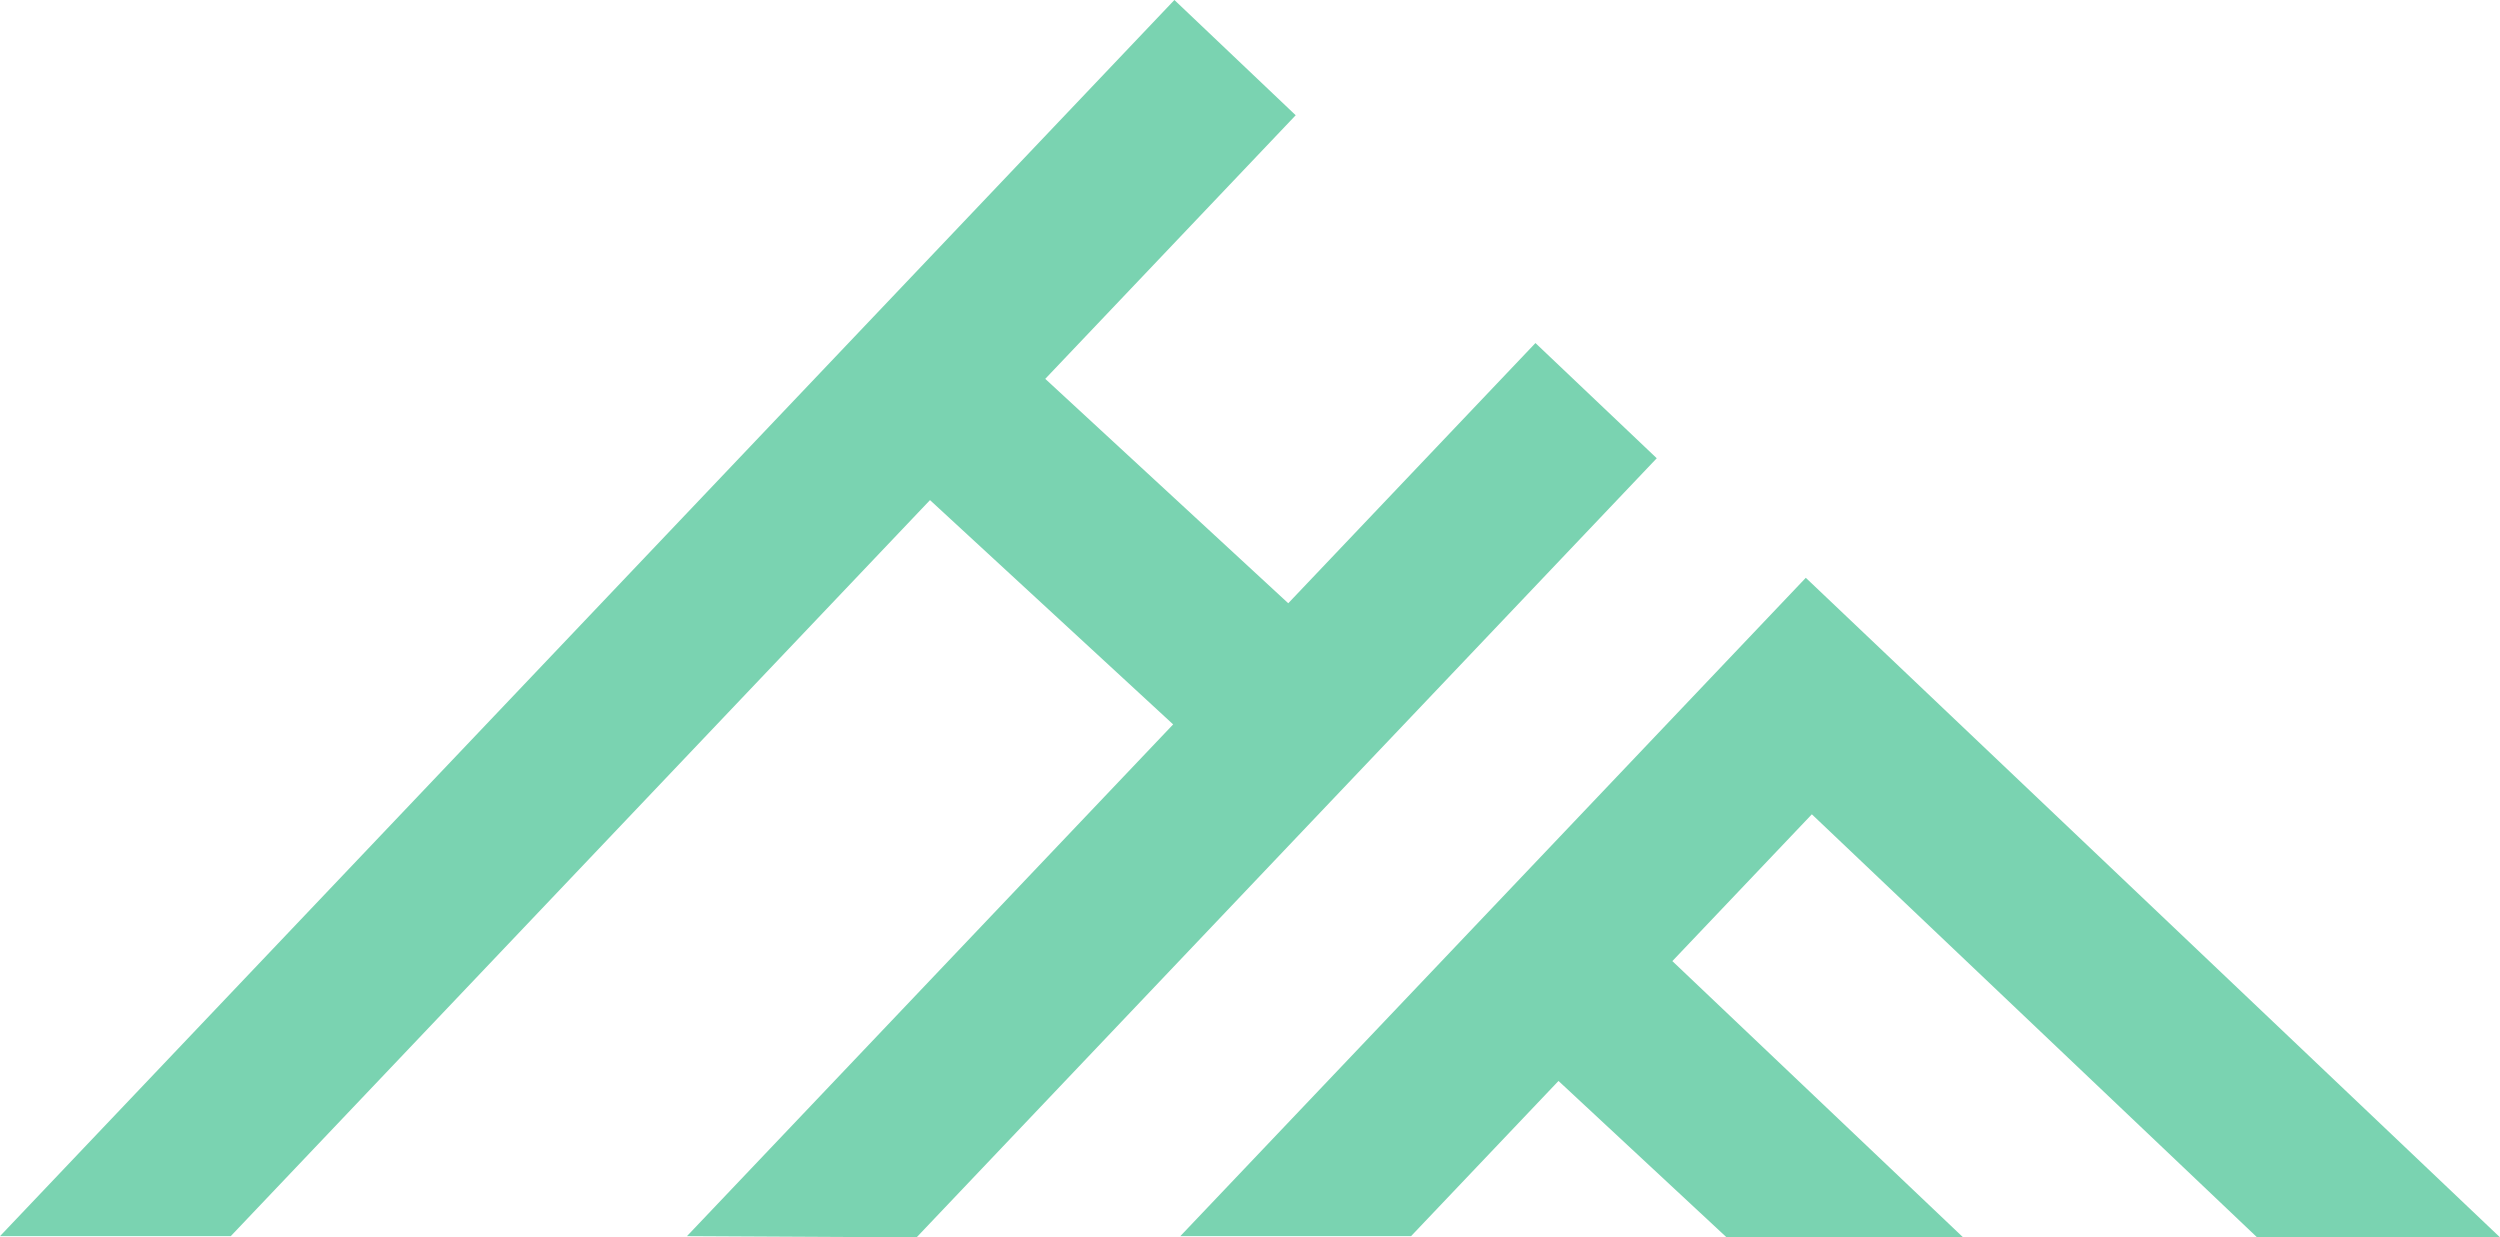 <svg xmlns="http://www.w3.org/2000/svg" viewBox="0 0 500 247.47"><defs><style>.cls-1{fill:#7ad3b1;}</style></defs><g id="Layer_2" data-name="Layer 2"><g id="Layer_1-2" data-name="Layer 1"><polygon class="cls-1" points="451.42 247.47 500 247.47 361.16 115.56 360.21 116.56 360.21 116.56 293.65 186.62 287.21 193.4 287.21 193.4 236.06 247.23 282.21 247.23 311.7 216.19 345.32 247.47 392.56 247.41 334.47 192.22 362.37 162.86 451.42 247.47"></polygon><polygon class="cls-1" points="259.22 167.57 282.24 143.35 282.24 143.35 331.35 91.65 307.09 68.61 257.65 120.65 209.05 75.77 259.14 23.05 234.88 0 0 247.23 46.15 247.23 186 100.02 234.63 144.88 137.39 247.23 183.32 247.47 259.22 167.57 259.22 167.57"></polygon></g></g></svg>